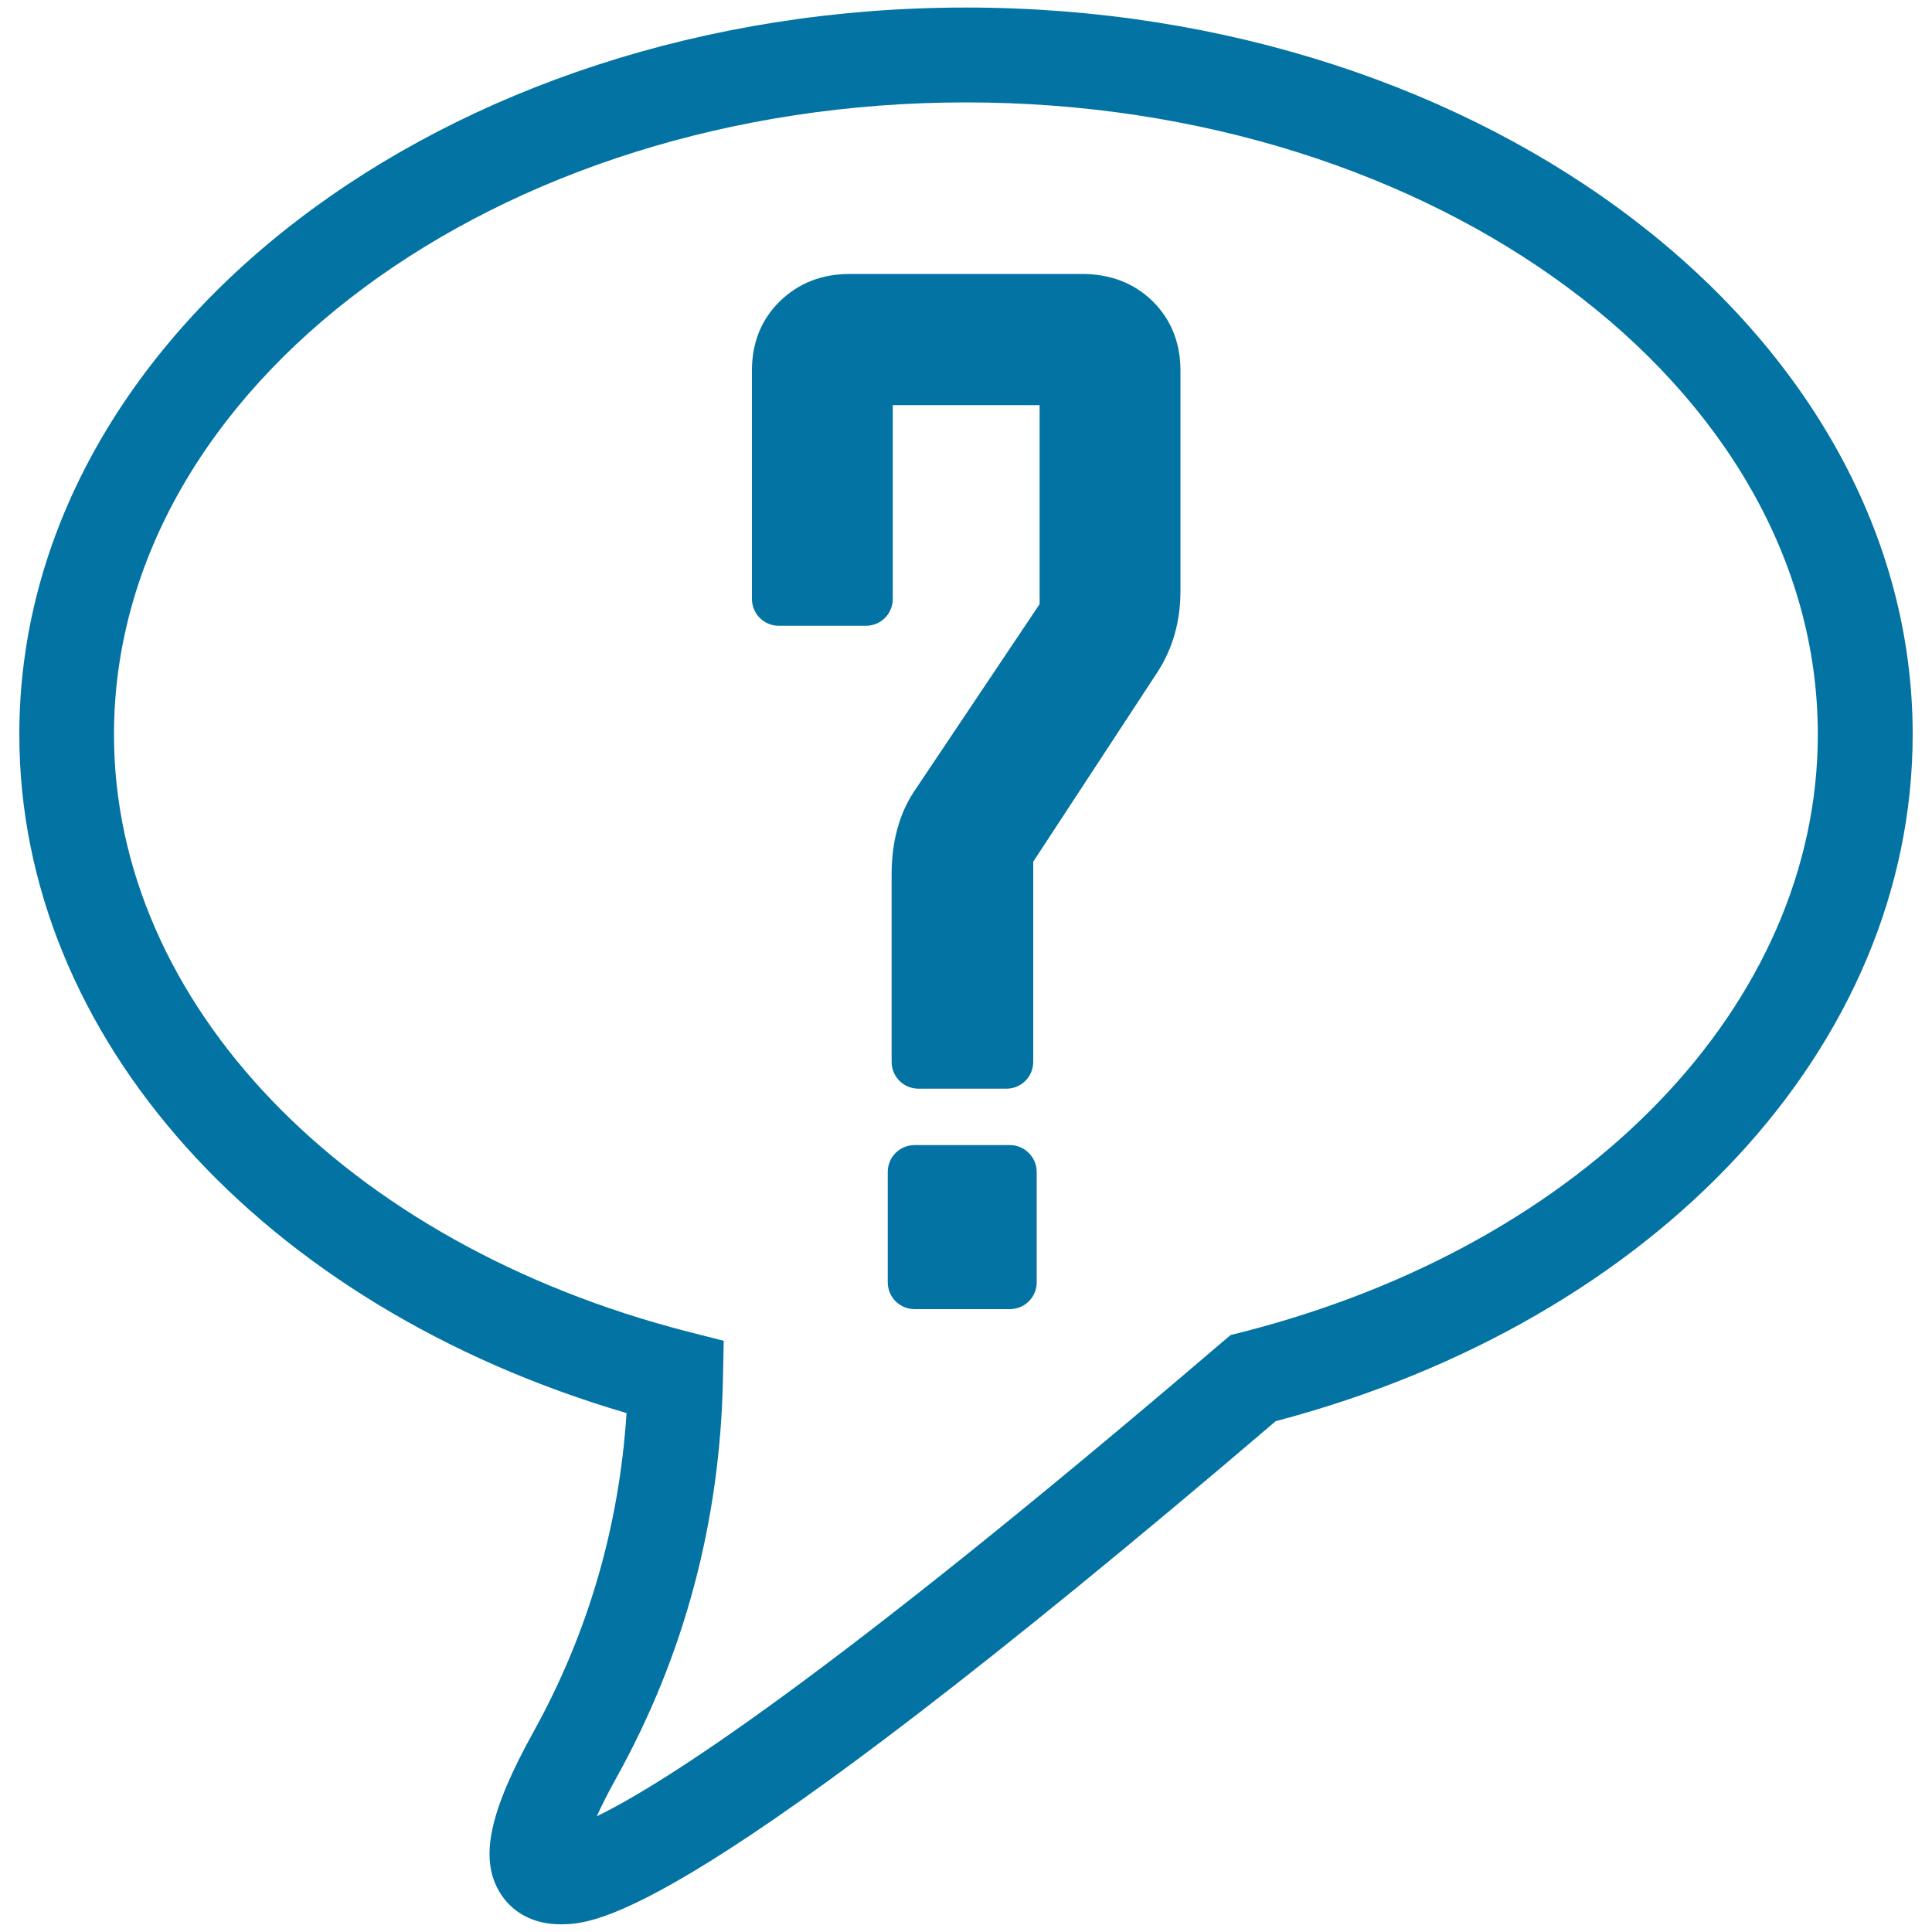 <svg xmlns="http://www.w3.org/2000/svg" viewBox="0 0 1000 1000" style="fill:#0273a2">
<title>Speech Balloon Outline With Question Mark SVG icon</title>
<g><path d="M500,3.9C229.8,3.9,10,172.7,10,380.1C10,536.7,135.5,676,324.3,731.4c-3.8,58.6-19.9,113.9-48,164.7c-23,41.5-28.2,65.6-17.8,83.1c6.3,10.7,17.7,16.8,31.3,16.8c0,0,0.1,0,0.1,0c18.1,0,66.1-0.6,370.4-260.4C857.7,683.5,990,541.1,990,380.1C990,172.7,770.2,3.9,500,3.9z M642.6,689.6L637,691l-4.4,3.7C426.5,871,341.9,924.1,308.9,940.1c2.4-5.3,5.7-12,10.3-20.2c35.1-63.3,53.6-132.8,55-206.5l0.4-19.4l-18.8-4.8C178.3,643.5,59,519.2,59,380.2C59,199.8,256.9,53,500,53c243.1,0,440.9,146.8,440.9,327.1C940.9,519.9,821,644.2,642.6,689.6z M536.6,606.6v57.1c0,7.7-6.2,13.9-13.9,13.9h-49.3c-7.7,0-13.9-6.2-13.9-13.9v-57.1c0-7.7,6.2-13.9,13.9-13.9h49.3C530.4,592.7,536.6,599,536.6,606.6z M596.6,155.9c9.5,9.4,14.4,21.5,14.4,35.9v114.3c0,15.7-4.1,30-12.3,42.4l-63.9,97.5v103.6c0,7.7-6.2,13.9-13.9,13.9h-45.5c-7.7,0-13.9-6.2-13.9-13.9v-97c0-17,4-31.6,11.8-43.2l64.8-96.7V209.7h-76V310c0,7.7-6.2,13.9-13.9,13.9h-45.1c-7.7,0-13.9-6.2-13.9-13.9V191.8c0-14.5,4.9-26.6,14.6-36c9.6-9.3,21.7-14,36-14h120.7C574.9,141.9,587.1,146.6,596.6,155.9z"/></g>
</svg>